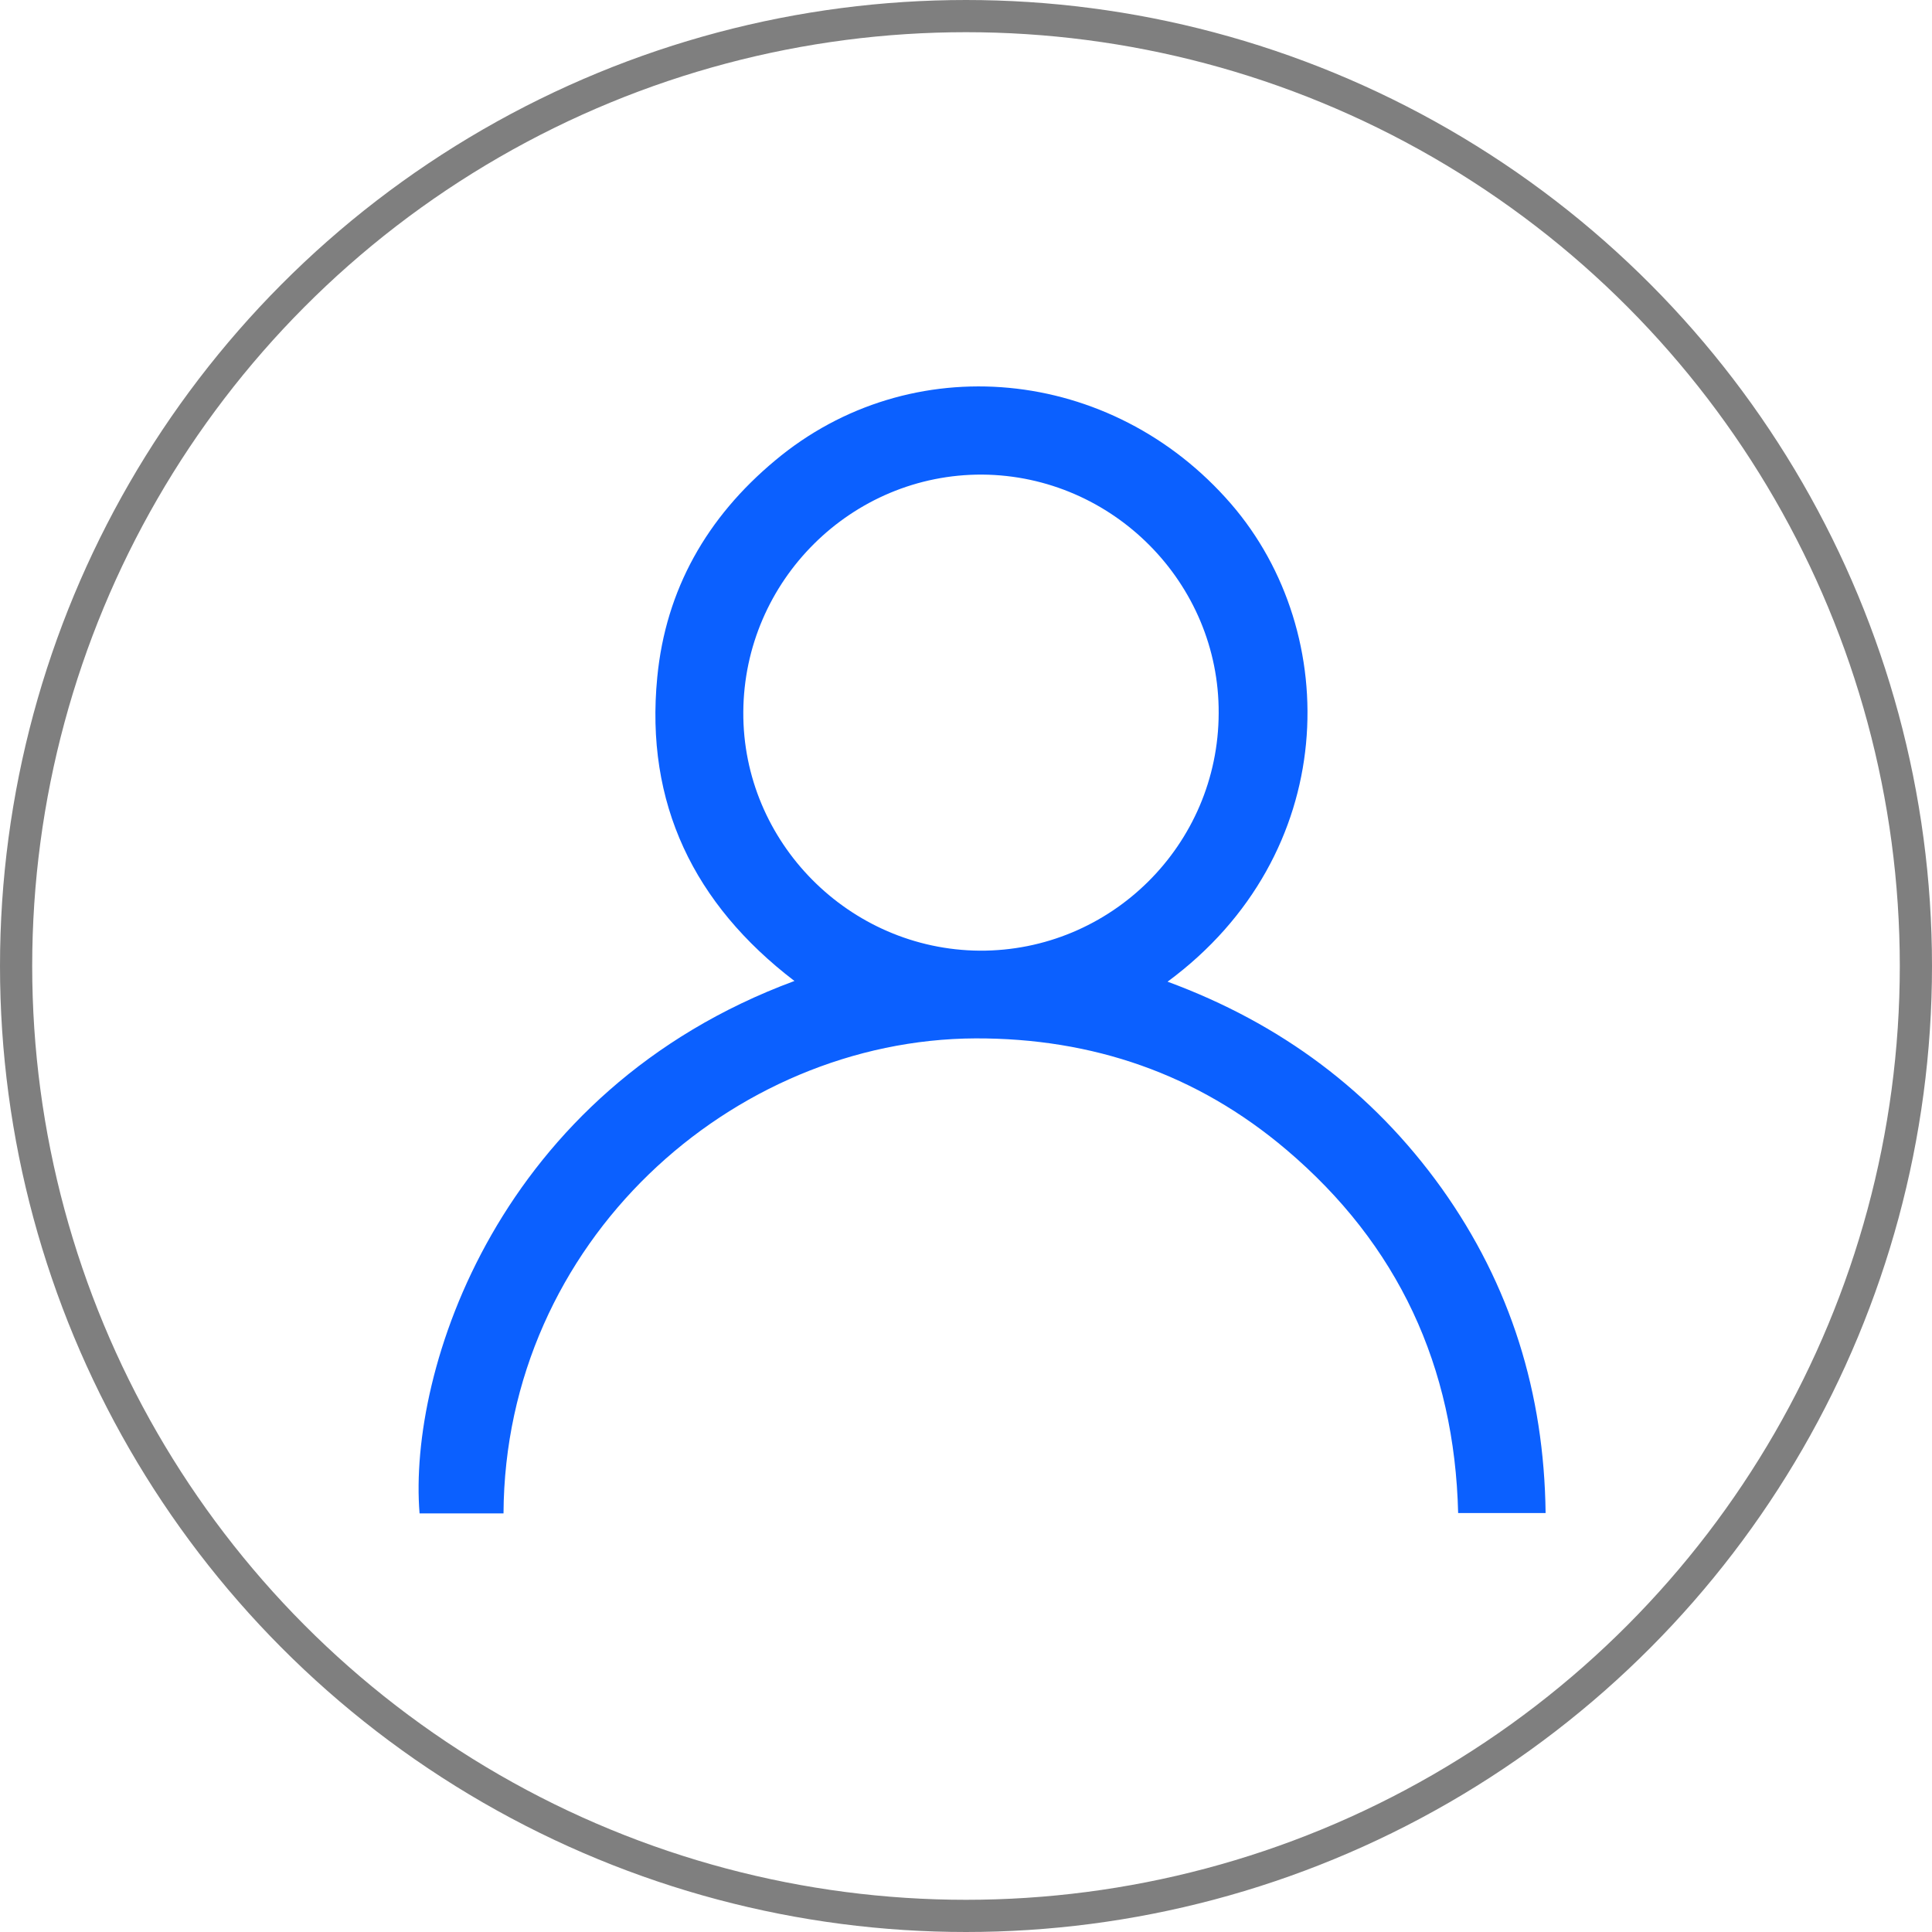 <svg width="60" height="60" viewBox="0 0 60 60" fill="none" xmlns="http://www.w3.org/2000/svg">
<g id="Group 1000009537">
<g id="Group">
<g id="Group 1000009874">
<g id="Group 1000009876">
<circle id="Ellipse 567" opacity="0.5" cx="30" cy="30" r="29.5" stroke="black"/>
<path id="Vector" d="M15.637 47C14.772 47 13.896 47 13.03 47C12.669 42.557 15.473 33.868 24.672 30.465C21.551 28.079 20.029 24.949 20.412 21.032C20.675 18.307 21.956 16.063 24.07 14.302C28.276 10.778 34.518 11.358 38.231 15.648C41.714 19.675 41.615 26.536 36.26 30.487C39.764 31.778 42.612 33.89 44.769 36.899C46.916 39.909 47.956 43.268 48 46.989C47.08 46.989 46.204 46.989 45.284 46.989C45.174 42.437 43.422 38.65 39.95 35.706C37.179 33.354 33.927 32.237 30.291 32.248C22.745 32.281 15.681 38.552 15.637 47ZM23.084 22.115C23.062 26.153 26.37 29.491 30.422 29.524C34.496 29.546 37.837 26.241 37.847 22.148C37.869 18.11 34.562 14.772 30.51 14.739C26.447 14.717 23.106 18.033 23.084 22.115Z" fill="#0B60FF"/>
</g>
</g>
</g>
</g>
</svg>
